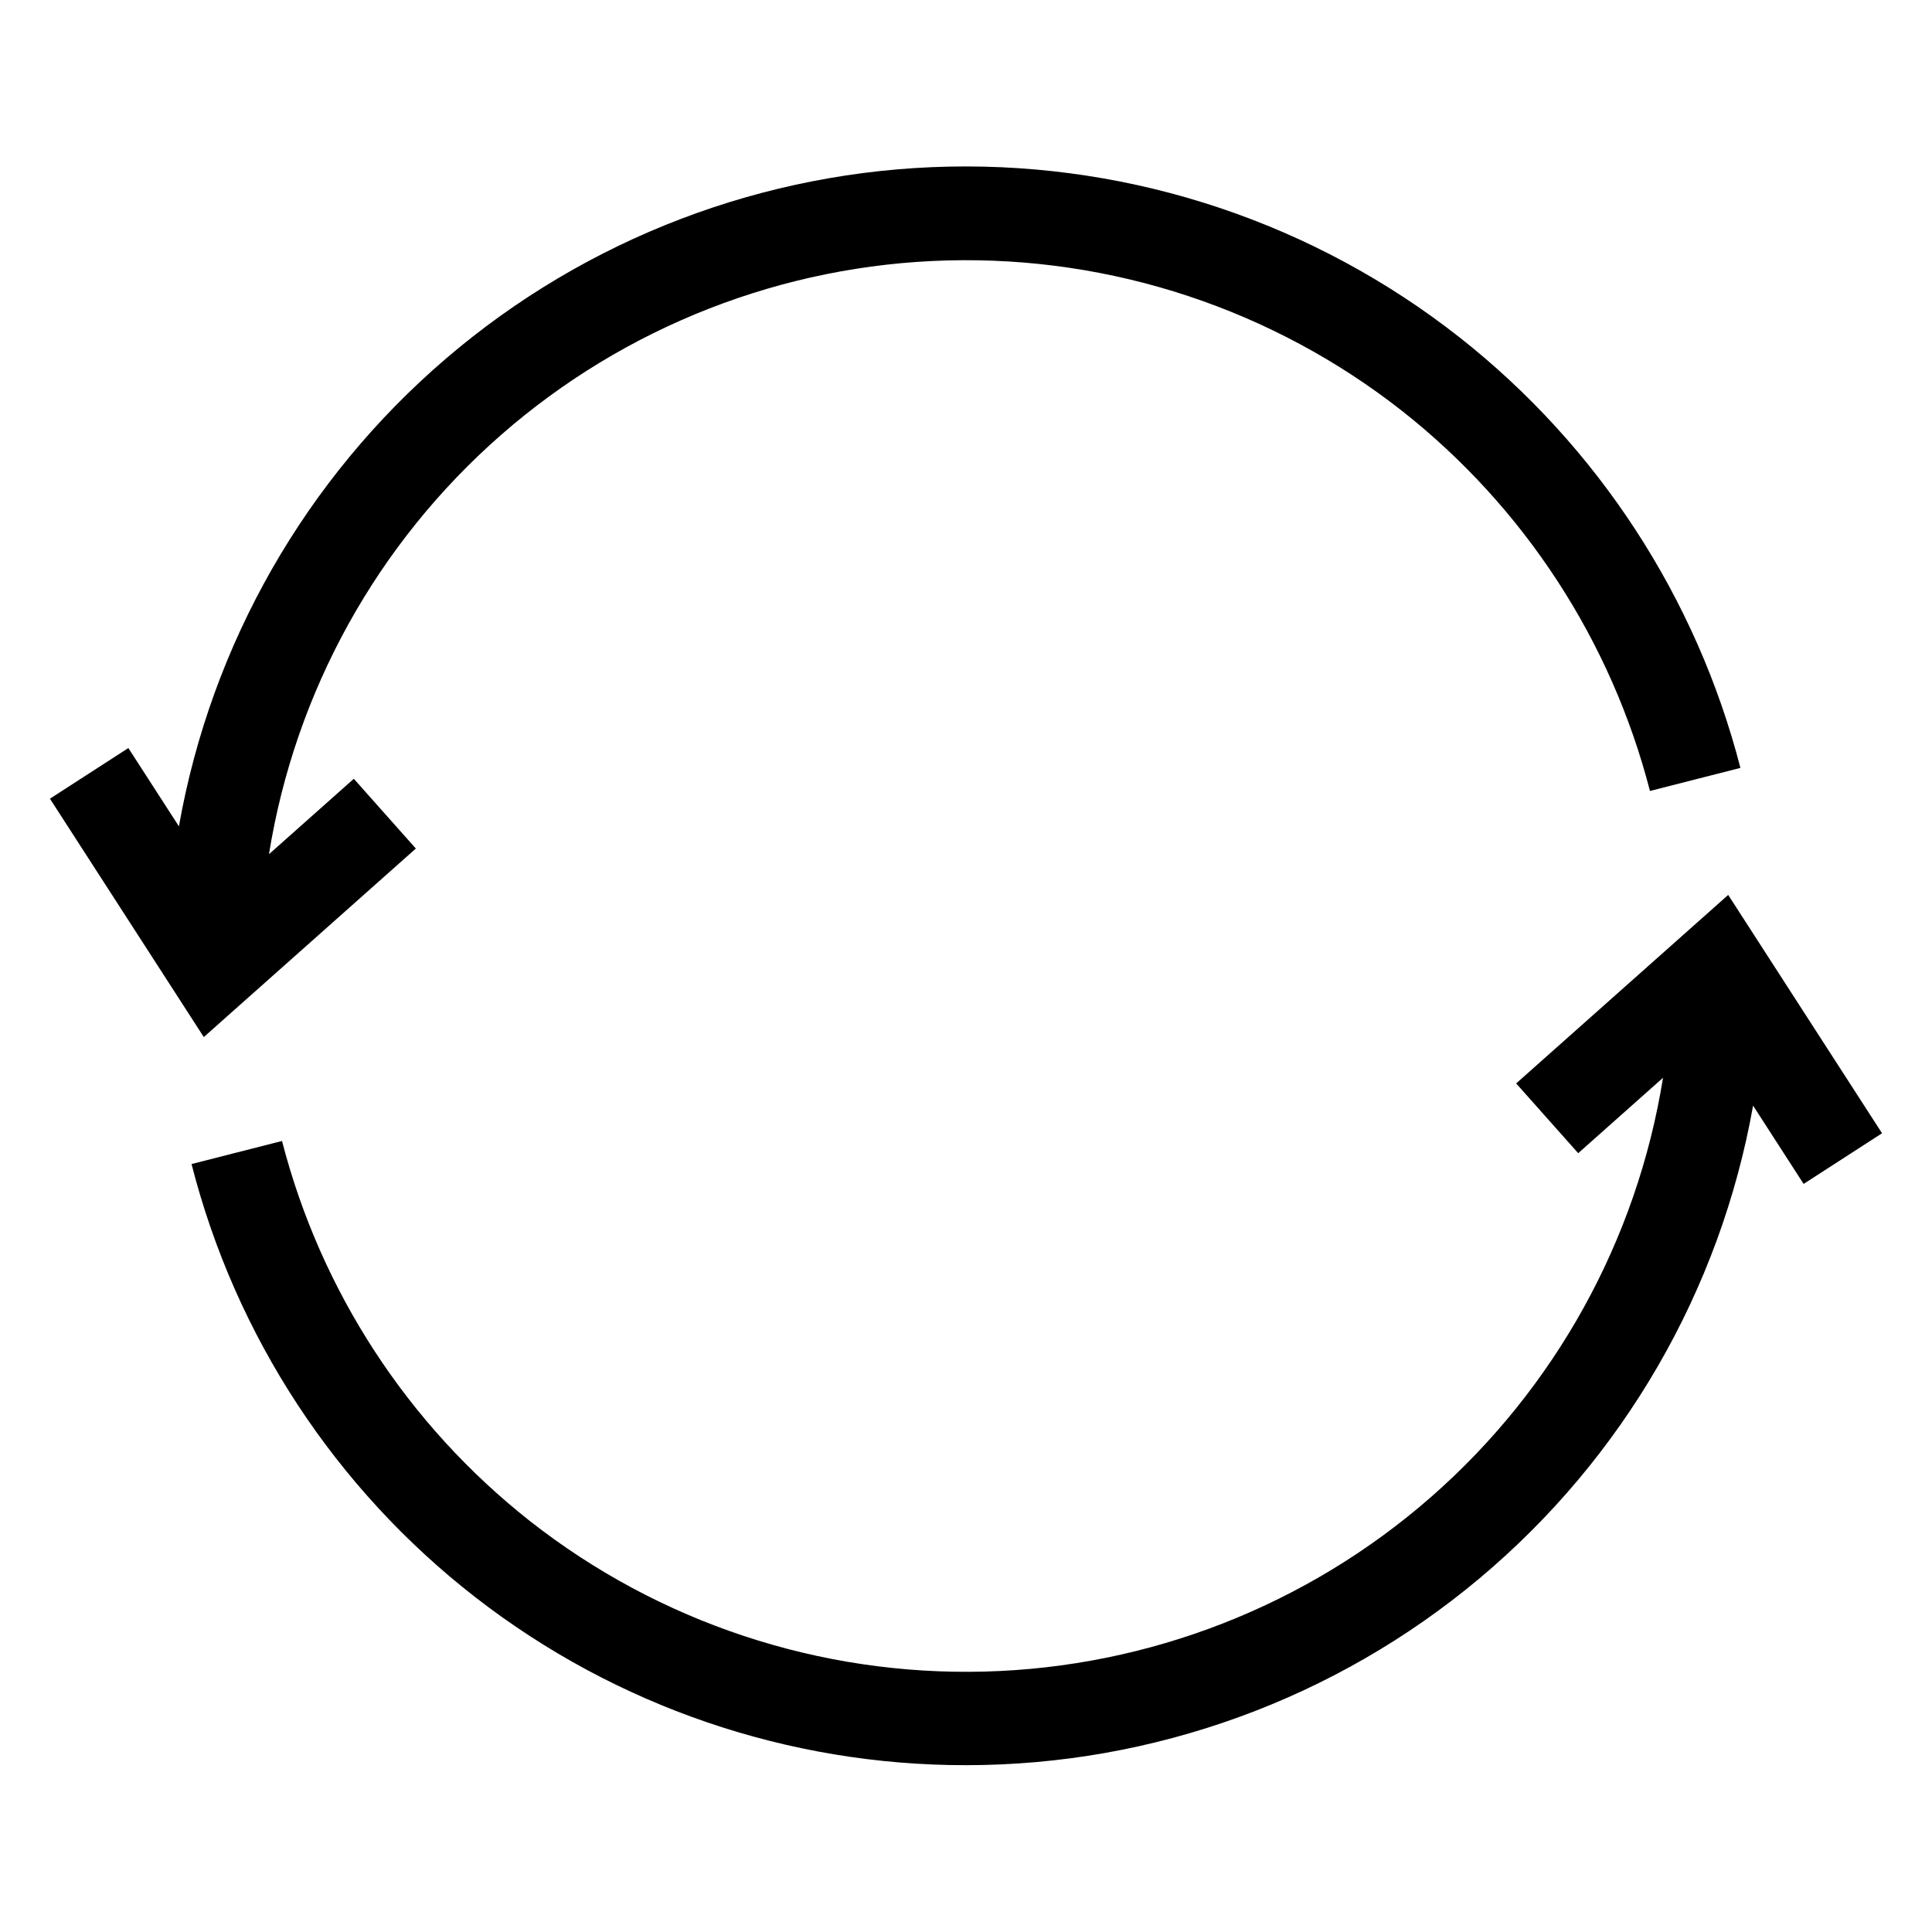 <?xml version="1.0" encoding="UTF-8"?>
<!-- Uploaded to: ICON Repo, www.svgrepo.com, Generator: ICON Repo Mixer Tools -->
<svg fill="#000000" width="800px" height="800px" version="1.1" viewBox="144 144 512 512" xmlns="http://www.w3.org/2000/svg">
 <path d="m198.01 418.83-40.777-63.168 20.785-13.422 13.391 20.746 0.004 0.004c8.535-48.273 33.551-92.086 70.781-123.97 37.234-31.887 84.375-49.863 133.38-50.867 49.012-1.004 96.848 15.027 135.36 45.359 36.566 28.848 62.664 68.891 74.297 113.99l-23.973 6.113v0.004c-10.281-39.832-33.336-75.195-65.633-100.67-34.301-26.961-76.945-41.086-120.56-39.93-43.613 1.152-85.449 17.508-118.28 46.242-32.828 28.73-54.586 68.035-61.504 111.11l22.484-19.988 16.438 18.488zm403.98-37.668-56.191 49.957 16.441 18.488 22.484-19.988h-0.004c-6.914 43.078-28.668 82.387-61.5 111.12-32.828 28.738-74.672 45.094-118.29 46.246-43.613 1.148-86.262-12.98-120.56-39.945-32.301-25.473-55.355-60.836-65.633-100.67l-23.973 6.113-0.004 0.004c11.629 45.59 38.121 86.004 75.289 114.86 37.168 28.852 82.895 44.488 129.95 44.445 49.754-0.012 97.922-17.531 136.06-49.488 38.137-31.957 63.812-76.312 72.527-125.3l13.391 20.746 20.785-13.422z"/>
</svg>